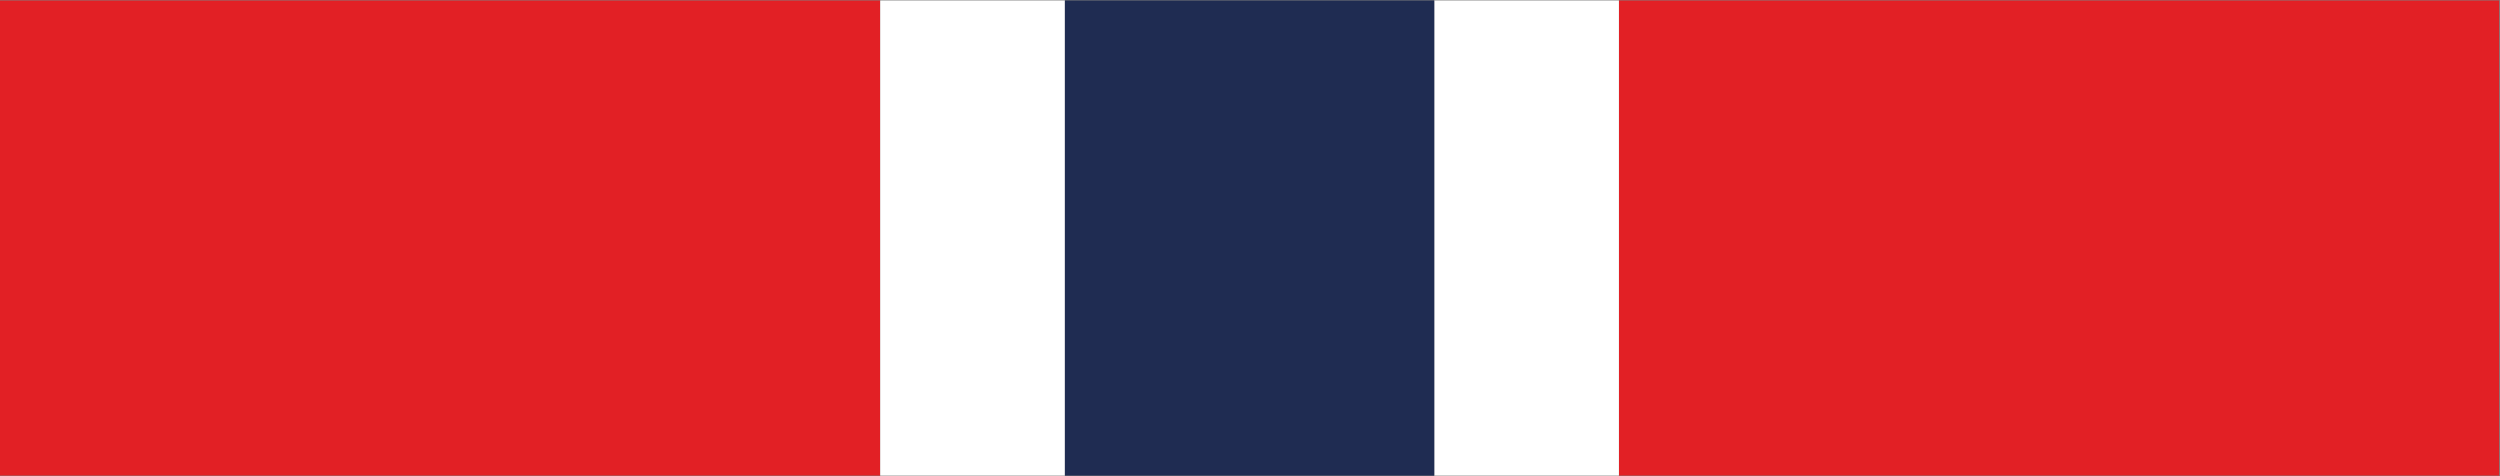 <?xml version="1.0" encoding="utf-8"?>
<!-- Generator: Adobe Illustrator 26.2.1, SVG Export Plug-In . SVG Version: 6.00 Build 0)  -->
<svg version="1.1" id="Layer_1" xmlns="http://www.w3.org/2000/svg" xmlns:xlink="http://www.w3.org/1999/xlink" x="0px" y="0px"
	 viewBox="0 0 378 72" style="enable-background:new 0 0 378 72;" xml:space="preserve">
<rect x="0" y="0" width="378" height="72" fill="#808080" stroke="none"/>
<style type="text/css">
	.st0{fill:#E22025;}
	.st1{fill:#FFFFFF;}
	.st2{fill:#1F2C52;}
</style>
<polyline class="st0" points="133.09,71.91 133.09,0.07 0,0.07 0,71.91 "/>
<polyline class="st1" points="161.01,71.91 161.01,0.07 133.09,0.07 133.09,71.91 "/>
<polyline class="st0" points="377.87,71.91 377.87,0.07 244.78,0.07 244.78,71.91 "/>
<polyline class="st1" points="244.78,71.91 244.78,0.07 216.86,0.07 216.86,71.91 "/>
<polyline class="st2" points="216.86,71.91 216.86,0.07 161.01,0.07 161.01,71.91 "/>
</svg>

